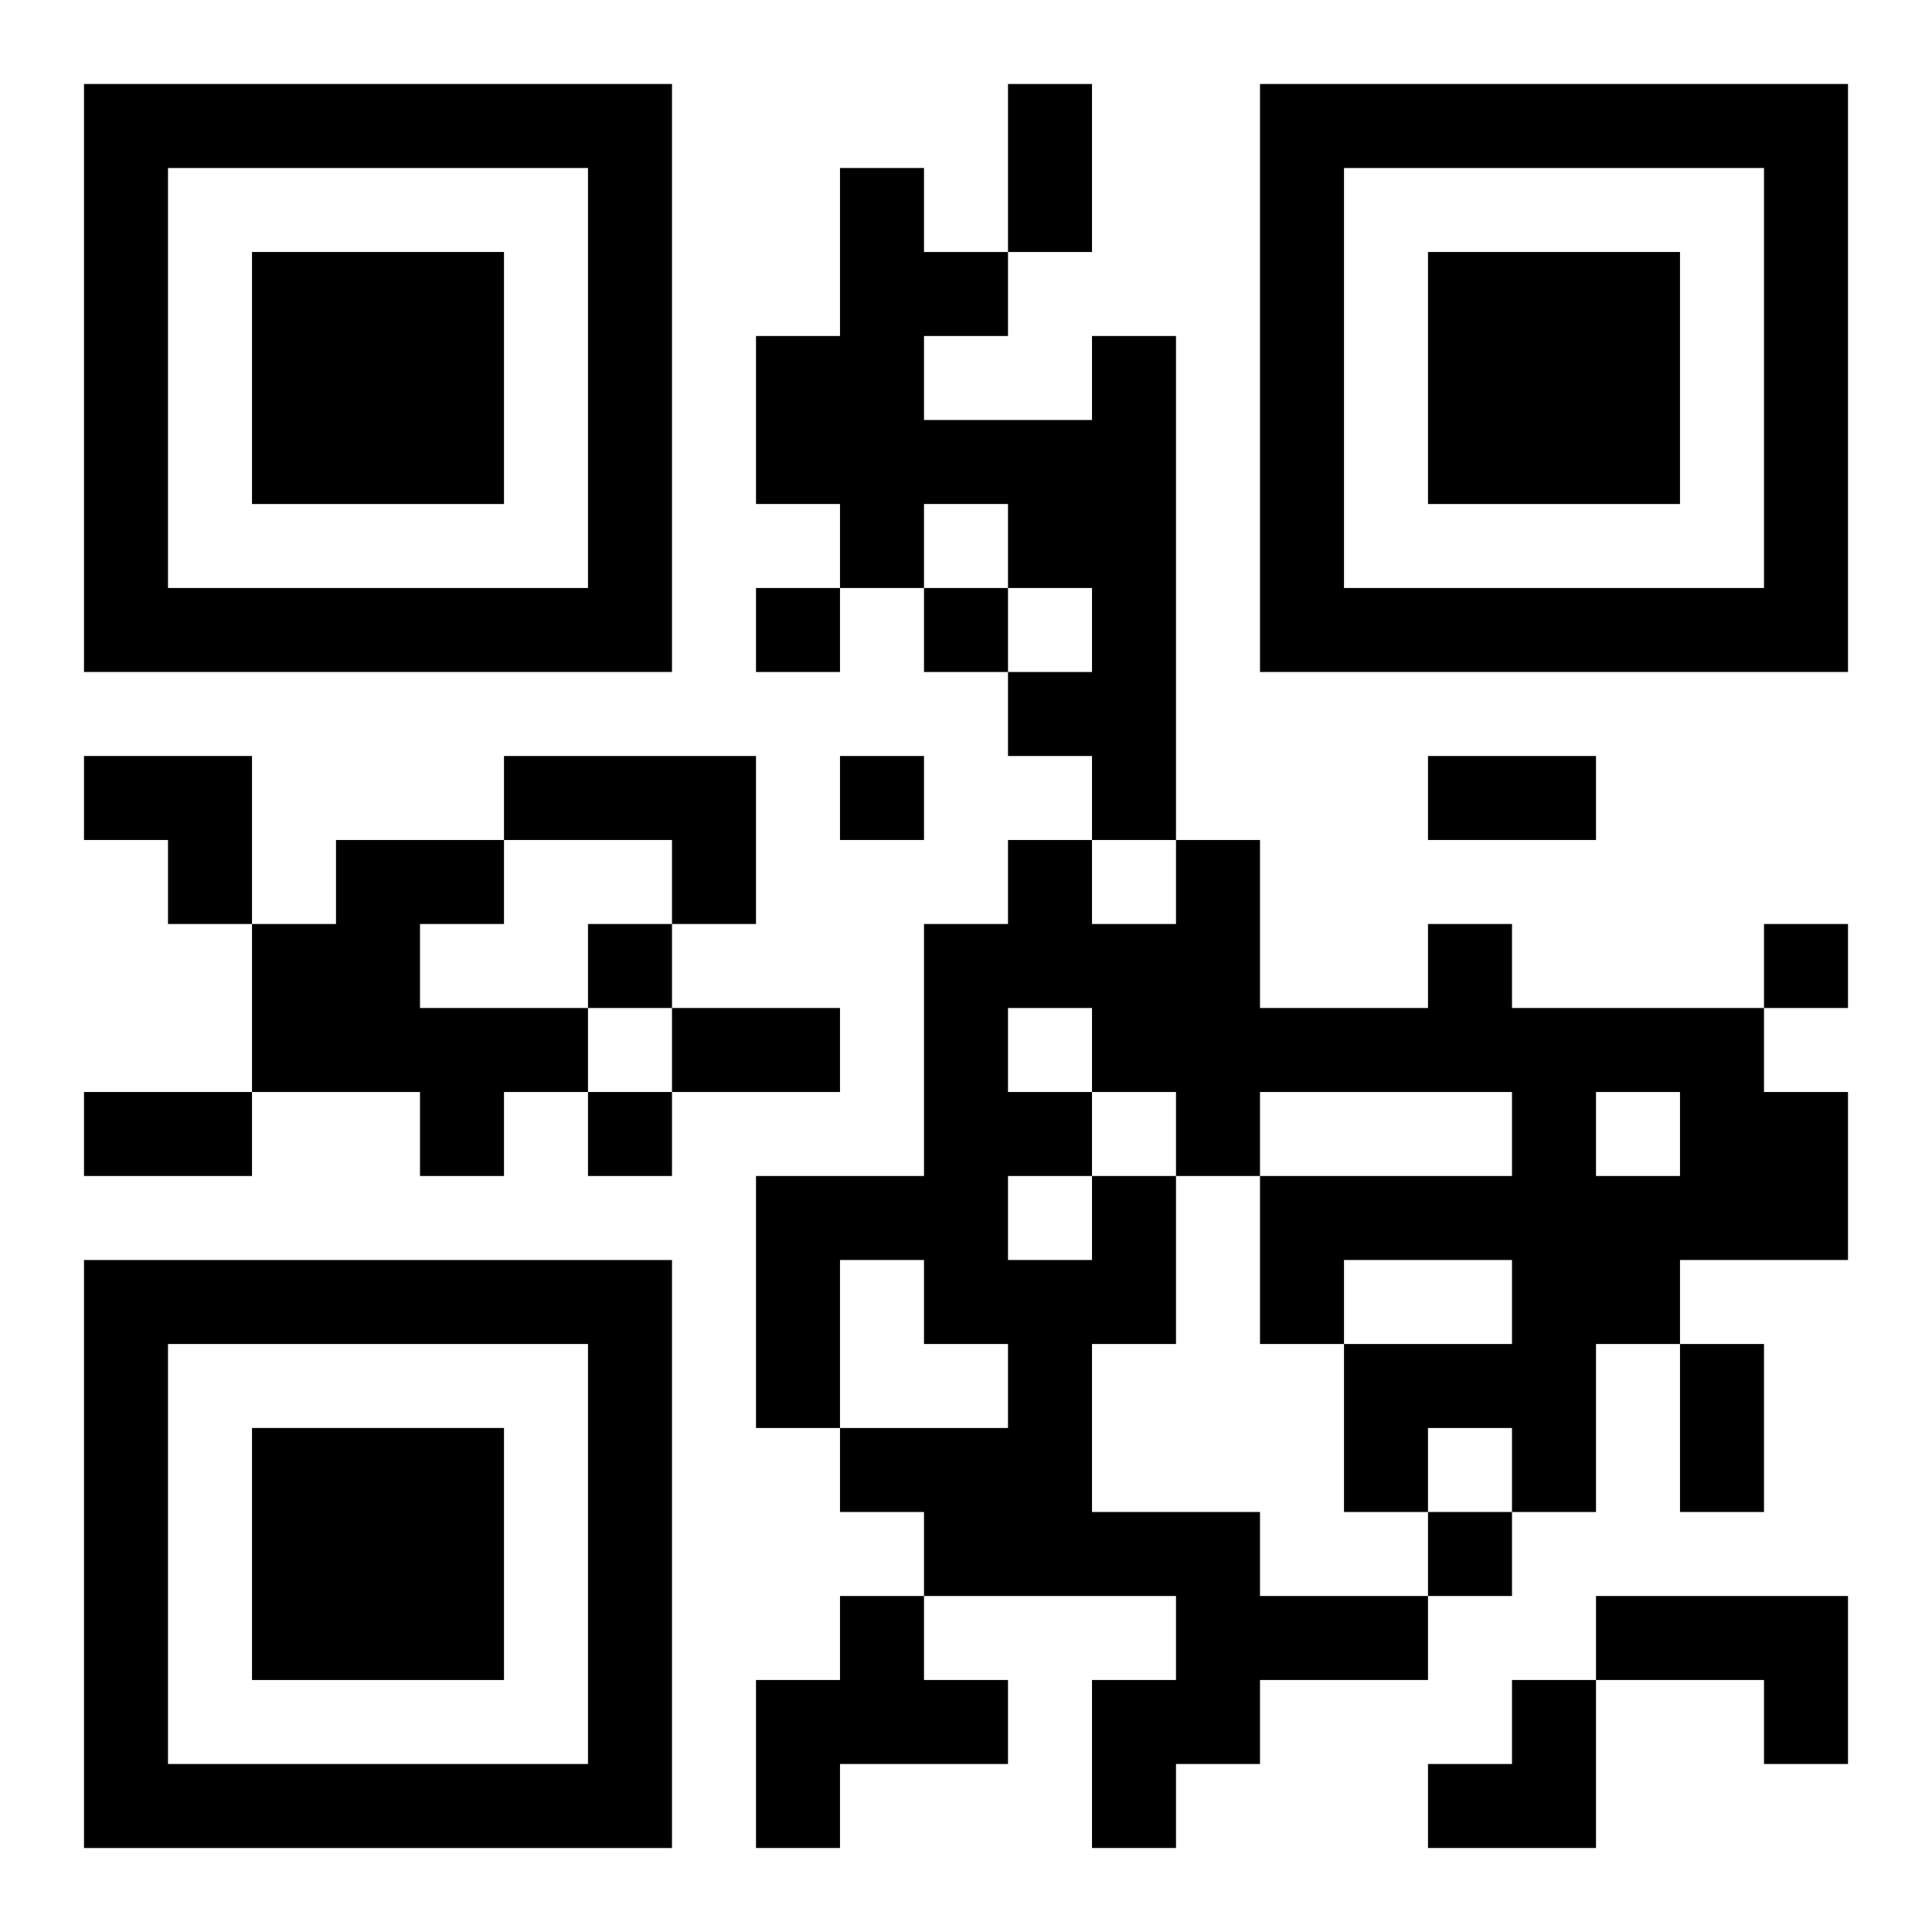 <?xml version="1.0" encoding="UTF-8"?>
<svg width="250" height="250" baseProfile="full" version="1.1" viewBox="-1 -1 23 23" xmlns="http://www.w3.org/2000/svg" xmlns:xlink="http://www.w3.org/1999/xlink"><symbol id="a"><path d="m0 7v7h7v-7h-7zm1 1h5v5h-5v-5zm1 1v3h3v-3h-3z"/></symbol><use y="-7" xlink:href="#a"/><use y="7" xlink:href="#a"/><use x="14" y="-7" xlink:href="#a"/><path d="m12 3h1v6h-1v-1h-1v-1h1v-1h-1v-1h-1v1h-1v-1h-1v-2h1v-2h1v1h1v1h-1v1h2v-1m-7 5h3v2h-1v-1h-2v-1m-2 1h2v1h-1v1h2v1h-1v1h-1v-1h-2v-2h1v-1m9 4h1v2h-1v2h2v1h2v1h-2v1h-1v1h-1v-2h1v-1h-3v-1h-1v-1h2v-1h-1v-1h-1v2h-1v-3h2v-3h1v-1h1v1h1v-1h1v2h2v-1h1v1h3v1h1v2h-2v1h-1v2h-1v-1h-1v1h-1v-2h2v-1h-2v1h-1v-2h3v-1h-3v1h-1v-1h-1v1m-1-2v1h1v-1h-1m7 1v1h1v-1h-1m-7 1v1h1v-1h-1m-2 5h1v1h1v1h-2v1h-1v-2h1v-1m9 0h3v2h-1v-1h-2v-1m-10-12v1h1v-1h-1m2 0v1h1v-1h-1m-1 2v1h1v-1h-1m-3 2v1h1v-1h-1m14 0v1h1v-1h-1m-14 2v1h1v-1h-1m10 5v1h1v-1h-1m-5-17h1v2h-1v-2m5 8h2v1h-2v-1m-9 3h2v1h-2v-1m-7 1h2v1h-2v-1m19 3h1v2h-1v-2m-19-7h2v2h-1v-1h-1zm16 11m1 0h1v2h-2v-1h1z"/></svg>
